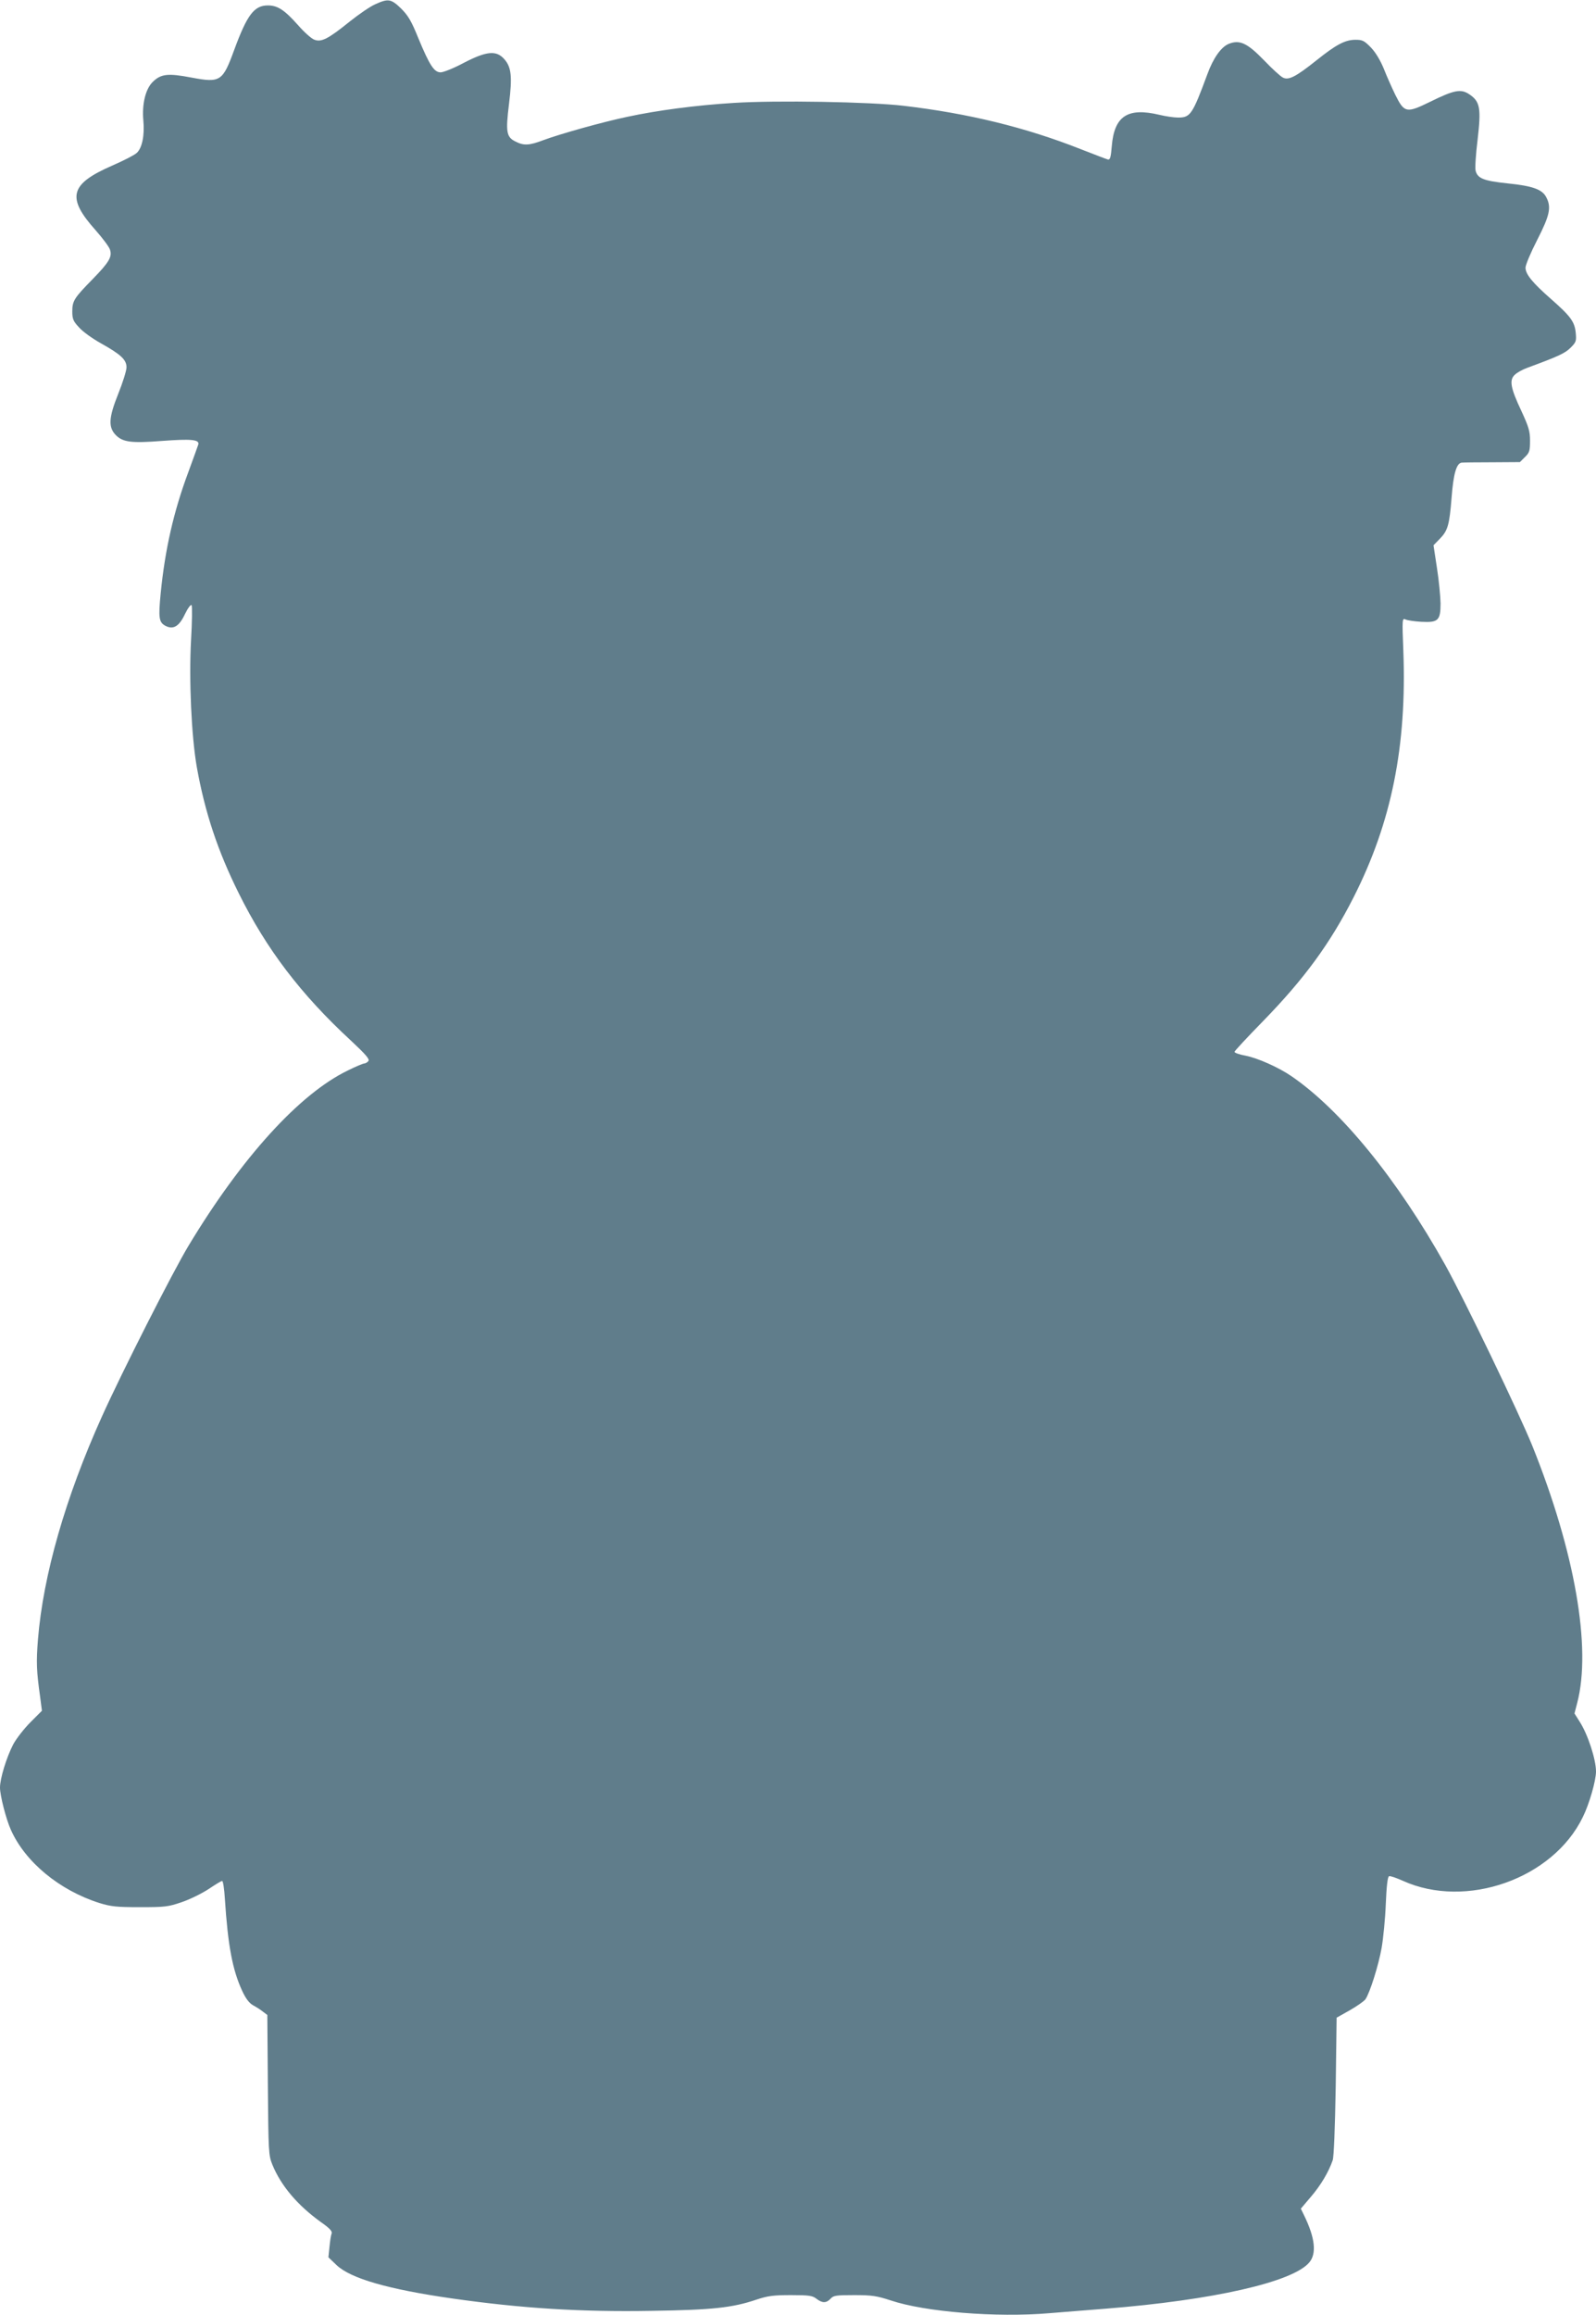 <?xml version="1.0" standalone="no"?>
<!DOCTYPE svg PUBLIC "-//W3C//DTD SVG 20010904//EN"
 "http://www.w3.org/TR/2001/REC-SVG-20010904/DTD/svg10.dtd">
<svg version="1.0" xmlns="http://www.w3.org/2000/svg"
 width="883pt" height="1280pt" viewBox="0 0 883 1280"
 preserveAspectRatio="xMidYMid meet">
<g transform="translate(0,1280) scale(0.1,-0.1)"
fill="#607d8b" stroke="none">
<path d="M2075 12776 c-27 -12 -90 -55 -140 -95 -120 -97 -158 -116 -197 -100
-16 6 -57 43 -90 81 -74 83 -112 108 -166 108 -76 0 -115 -52 -187 -248 -63
-172 -76 -181 -235 -151 -131 25 -170 21 -216 -25 -39 -39 -59 -122 -51 -211
8 -83 -7 -155 -37 -181 -13 -12 -74 -43 -136 -70 -234 -102 -253 -176 -91
-357 38 -43 74 -91 79 -106 14 -40 -3 -70 -97 -166 -101 -103 -111 -119 -111
-177 0 -41 5 -54 37 -88 20 -23 74 -62 121 -88 111 -62 142 -91 142 -133 0
-18 -21 -85 -46 -147 -53 -132 -56 -185 -12 -229 39 -38 86 -44 253 -31 163
12 210 8 202 -20 -3 -9 -28 -79 -56 -155 -80 -215 -128 -424 -152 -668 -13
-134 -10 -160 26 -179 43 -23 76 -4 108 64 16 33 32 55 37 50 4 -5 3 -92 -3
-194 -12 -218 2 -531 32 -702 45 -251 116 -464 232 -697 152 -307 343 -559
622 -816 81 -76 104 -102 95 -112 -6 -7 -16 -13 -22 -13 -7 0 -48 -17 -92 -39
-267 -129 -587 -481 -881 -969 -87 -144 -369 -700 -479 -944 -202 -448 -325
-877 -354 -1233 -10 -127 -8 -174 12 -317 l10 -77 -63 -63 c-35 -35 -78 -90
-96 -123 -37 -72 -73 -188 -73 -239 0 -43 33 -173 60 -233 79 -178 269 -335
490 -405 65 -20 96 -23 225 -23 138 0 156 2 231 28 45 15 111 48 148 72 37 25
70 45 75 45 5 0 12 -44 15 -97 17 -261 42 -394 96 -511 20 -43 39 -68 61 -80
17 -9 42 -25 54 -35 l24 -18 3 -387 c3 -373 4 -389 25 -441 48 -117 139 -224
268 -317 49 -34 64 -51 60 -63 -4 -9 -9 -42 -12 -74 l-6 -58 45 -43 c78 -74
285 -134 643 -185 379 -54 710 -75 1101 -68 334 5 446 17 579 62 63 21 94 25
191 25 101 0 119 -3 141 -20 32 -25 55 -25 78 0 16 18 31 20 131 20 98 0 124
-4 201 -29 189 -64 587 -96 878 -71 66 5 207 17 313 25 592 47 1035 147 1126
256 41 49 32 135 -29 260 l-18 37 56 66 c54 63 97 135 120 201 7 18 13 180 17
410 l5 379 73 41 c39 22 78 50 86 60 25 36 73 189 90 285 9 52 20 162 23 243
4 97 10 150 18 153 6 3 40 -9 76 -25 350 -159 831 11 996 352 36 72 73 202 73
252 0 67 -45 205 -90 275 l-29 46 15 58 c80 305 -13 837 -248 1421 -74 183
-375 808 -481 999 -265 474 -576 856 -851 1045 -71 49 -188 101 -255 114 -34
6 -61 16 -61 21 0 5 71 81 158 170 228 234 371 429 501 685 210 414 295 836
275 1365 -7 174 -6 179 12 171 10 -5 50 -11 87 -13 94 -5 107 7 107 102 -1 39
-9 127 -20 196 l-19 125 35 36 c44 45 53 76 65 227 10 132 27 191 56 194 10 1
86 2 170 2 l152 1 28 28 c25 24 28 35 28 90 0 53 -7 76 -48 165 -60 127 -68
171 -36 200 12 12 43 29 68 38 176 65 208 80 240 111 31 31 33 37 29 82 -6 62
-28 92 -136 187 -104 91 -142 138 -142 174 0 15 29 84 65 154 69 135 79 180
50 235 -22 44 -76 63 -214 77 -132 14 -166 27 -177 70 -4 14 1 92 11 172 20
173 14 210 -45 250 -47 32 -84 25 -216 -40 -133 -65 -144 -63 -194 37 -19 39
-48 104 -64 145 -19 46 -45 90 -71 117 -37 38 -47 43 -85 43 -58 0 -107 -26
-217 -114 -114 -91 -154 -111 -185 -95 -13 6 -59 48 -103 94 -95 98 -137 117
-198 92 -42 -18 -85 -79 -117 -167 -83 -224 -94 -240 -162 -240 -24 0 -70 7
-103 15 -176 42 -250 -6 -264 -173 -5 -61 -9 -76 -21 -74 -8 2 -76 28 -150 57
-306 121 -623 198 -980 240 -186 22 -705 31 -940 16 -211 -13 -422 -41 -590
-77 -138 -29 -373 -95 -464 -129 -79 -30 -109 -31 -155 -7 -49 24 -54 53 -35
206 19 154 13 205 -26 249 -44 50 -98 45 -225 -21 -54 -29 -112 -52 -127 -52
-36 0 -61 38 -124 190 -38 94 -56 124 -95 163 -56 54 -71 56 -144 23z"/>
</g>
</svg>
